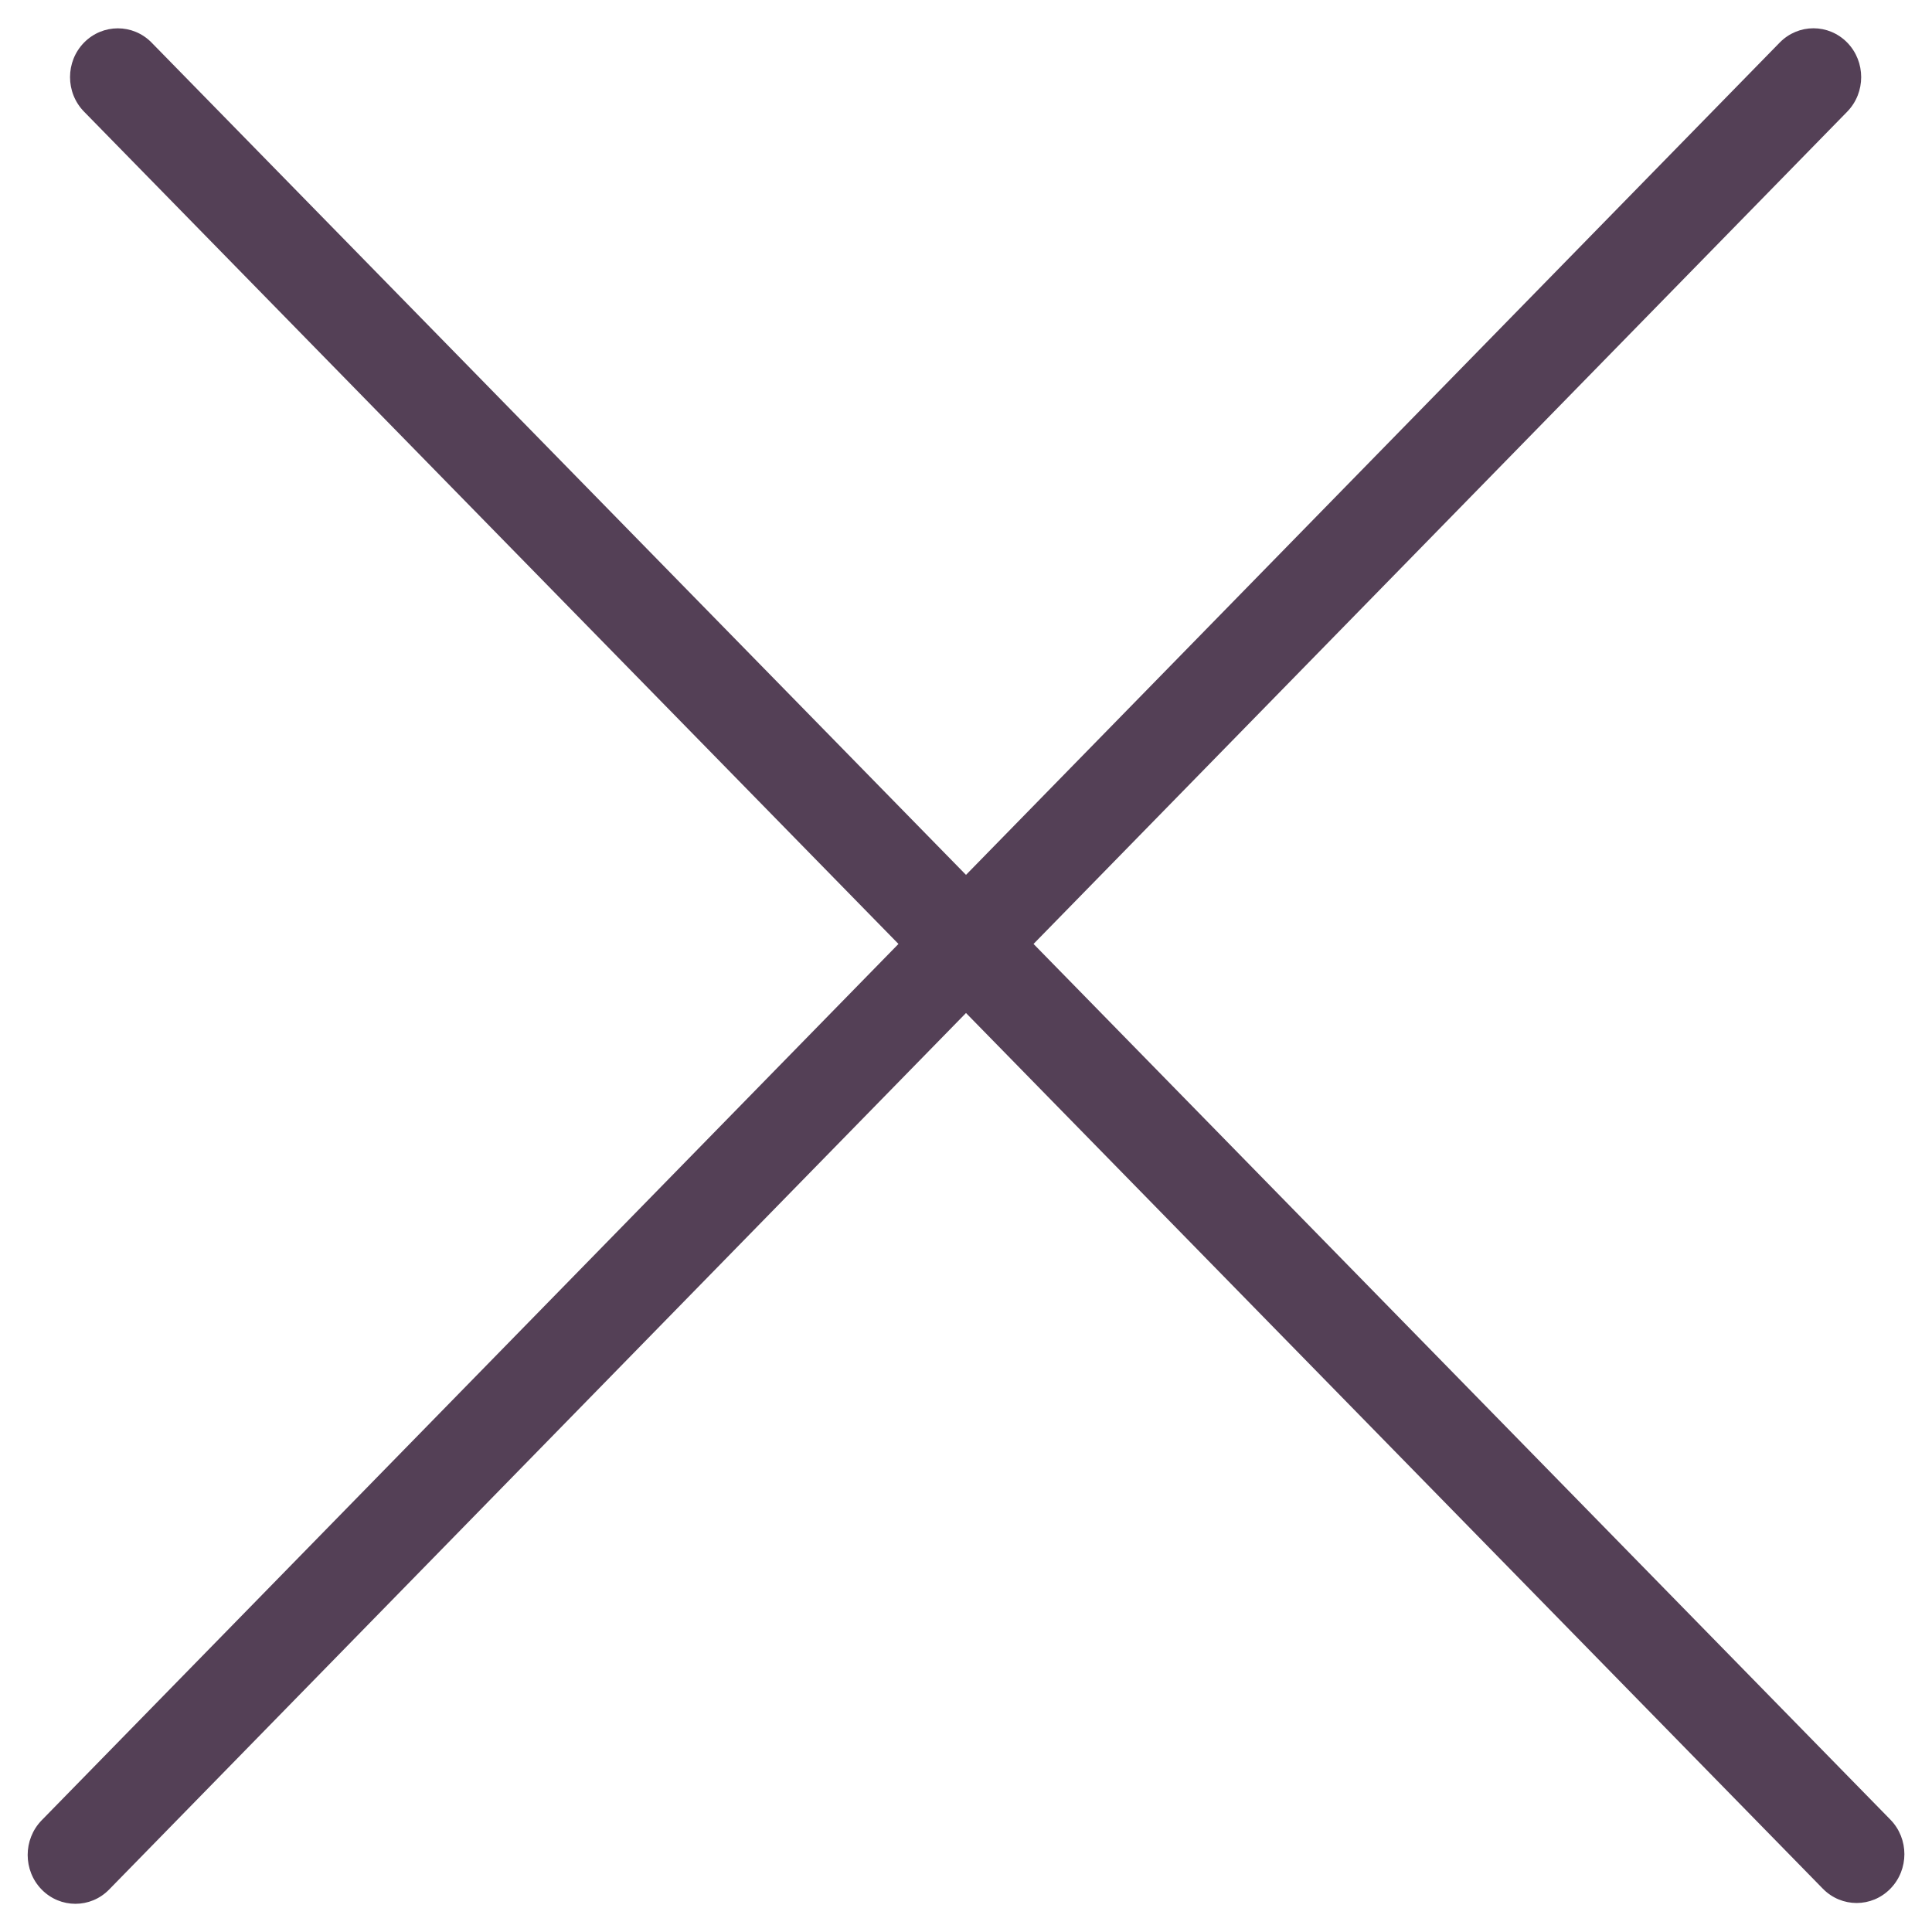 <svg width="24" height="24" viewBox="0 0 24 24" fill="none" xmlns="http://www.w3.org/2000/svg">
<path fill-rule="evenodd" clip-rule="evenodd" d="M22.947 1.387C23.178 1.15 23.178 0.766 22.947 0.529C22.715 0.292 22.34 0.292 22.108 0.529L12 10.868L1.883 0.529C1.652 0.293 1.276 0.293 1.044 0.529C0.812 0.766 0.812 1.15 1.044 1.387L11.161 11.726L0.517 22.613C0.286 22.851 0.286 23.235 0.517 23.472C0.749 23.709 1.125 23.709 1.356 23.472L12 12.584L22.644 23.462C22.876 23.699 23.252 23.699 23.483 23.462C23.715 23.225 23.715 22.841 23.483 22.604L12.839 11.726L22.947 1.387Z" fill="#544056"/>
</svg>
